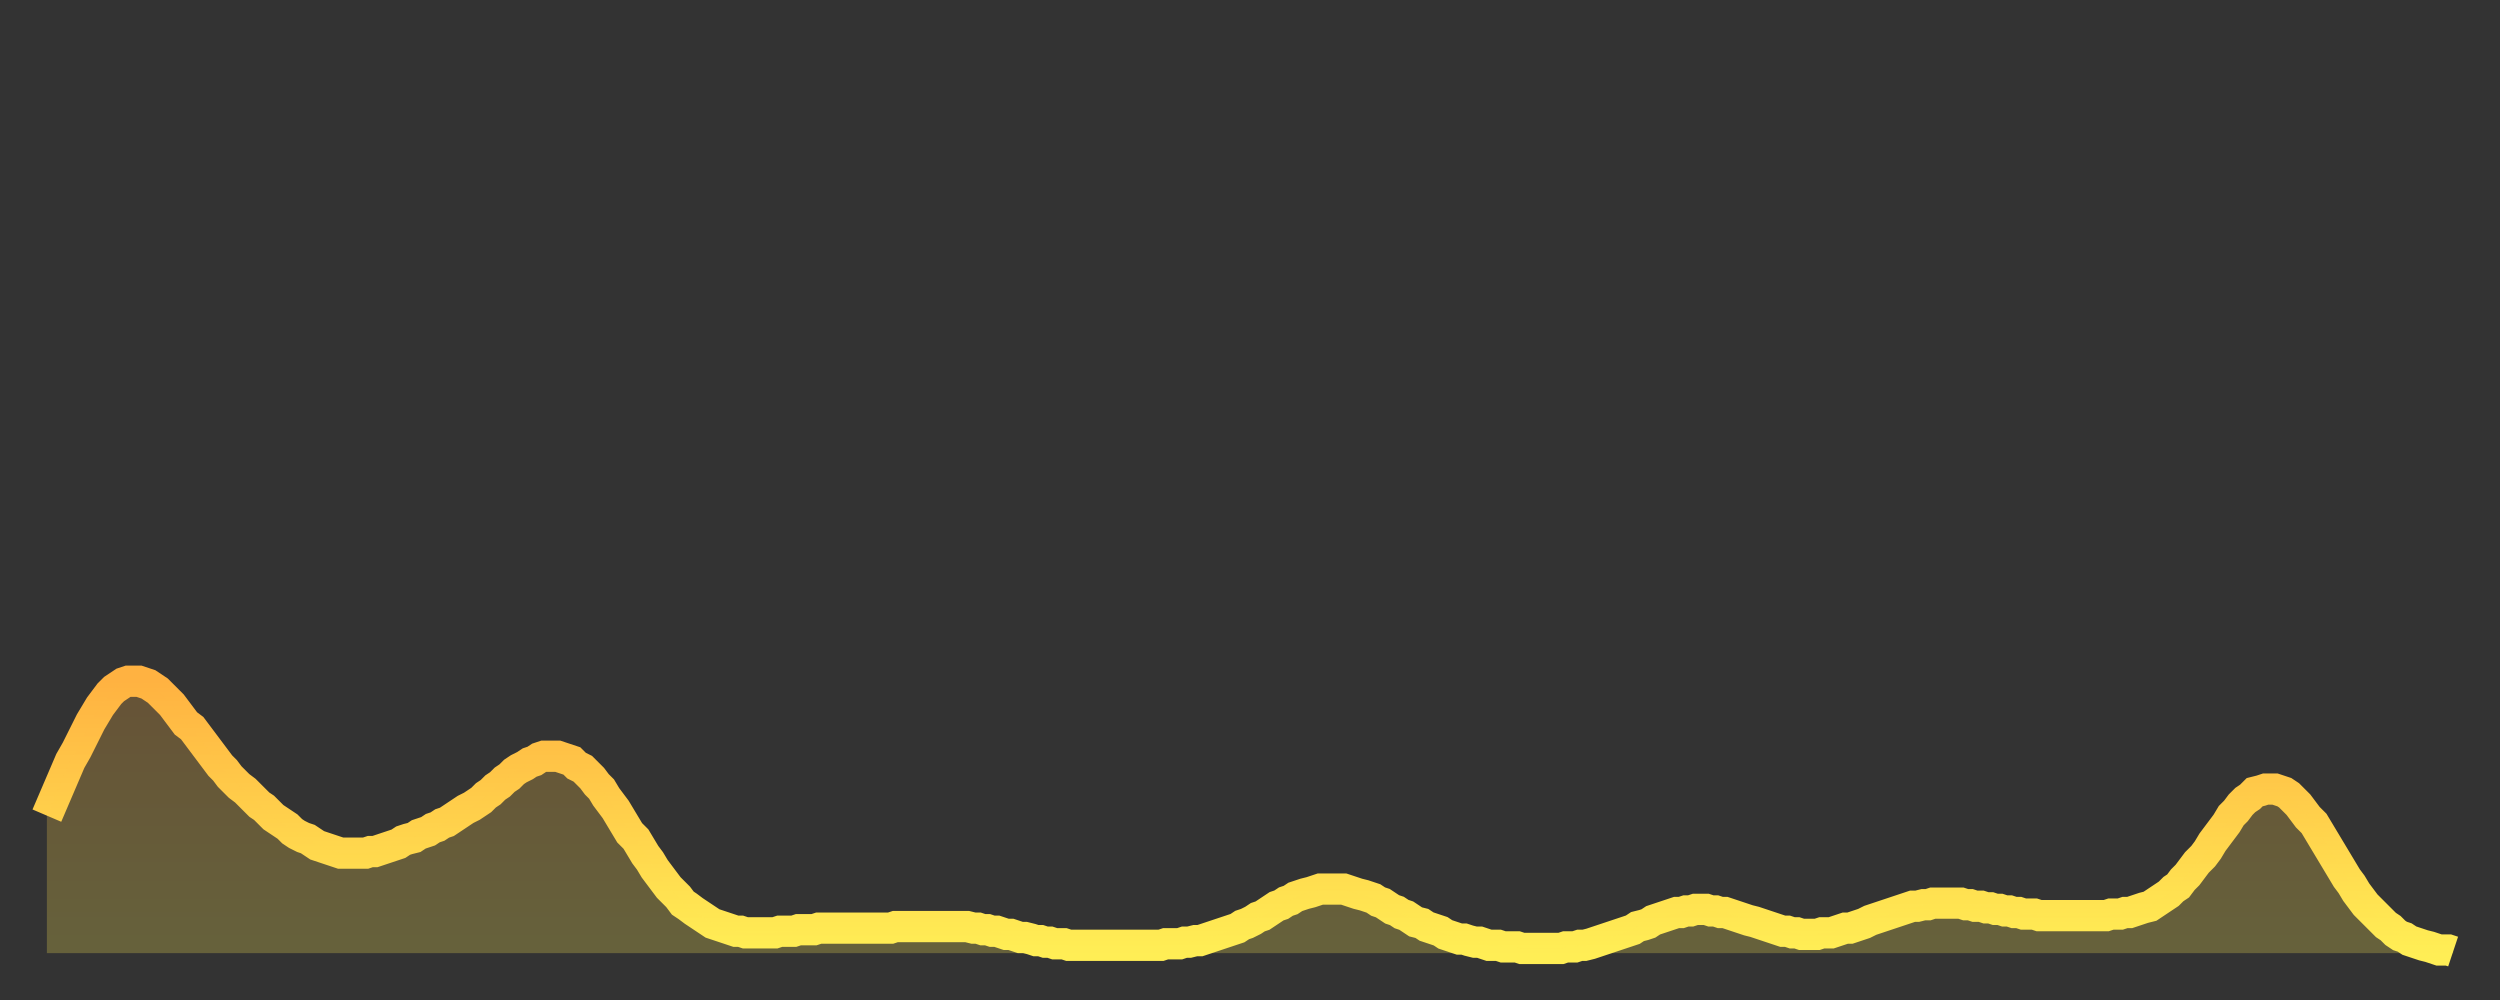 <?xml version="1.0" encoding="utf-8" ?>
<svg baseProfile="full" height="64" version="1.1" width="160" xmlns="http://www.w3.org/2000/svg" xmlns:ev="http://www.w3.org/2001/xml-events" xmlns:xlink="http://www.w3.org/1999/xlink"><rect width="100%" height="100%" fill="#333333" stroke="none"/><defs><linearGradient id="id29980" x1="0" x2="0" y1="0" y2="1"><stop offset="0%" stop-color="#ffb241" /><stop offset="50%" stop-color="#ffd04b" /><stop offset="100%" stop-color="#ffee55" /></linearGradient></defs><g transform="translate(3,3)"><g><path d="M 0.0 49.2 0.3 48.5 0.6 47.8 0.9 47.1 1.2 46.4 1.5 45.7 1.9 45.0 2.2 44.4 2.5 43.8 2.8 43.2 3.1 42.7 3.4 42.2 3.7 41.8 4.0 41.4 4.3 41.1 4.6 40.9 4.9 40.7 5.2 40.6 5.6 40.6 5.9 40.6 6.2 40.7 6.5 40.8 6.8 41.0 7.1 41.2 7.4 41.5 7.7 41.8 8.0 42.1 8.3 42.5 8.6 42.9 8.9 43.3 9.3 43.6 9.6 44.0 9.9 44.4 10.2 44.8 10.5 45.2 10.8 45.6 11.1 46.0 11.4 46.3 11.7 46.7 12.0 47.0 12.3 47.3 12.7 47.6 13.0 47.9 13.3 48.2 13.6 48.5 13.9 48.7 14.2 49.0 14.5 49.3 14.8 49.5 15.1 49.7 15.4 49.9 15.7 50.2 16.0 50.4 16.4 50.6 16.7 50.7 17.0 50.9 17.3 51.1 17.6 51.2 17.9 51.3 18.2 51.4 18.5 51.5 18.8 51.6 19.1 51.6 19.4 51.6 19.8 51.6 20.1 51.6 20.4 51.6 20.7 51.5 21.0 51.5 21.3 51.4 21.6 51.3 21.9 51.2 22.2 51.1 22.5 51.0 22.8 50.8 23.1 50.7 23.5 50.6 23.8 50.4 24.1 50.3 24.4 50.2 24.7 50.0 25.0 49.9 25.3 49.7 25.6 49.6 25.9 49.4 26.2 49.2 26.5 49.0 26.8 48.8 27.2 48.6 27.5 48.4 27.8 48.2 28.1 47.9 28.4 47.7 28.7 47.4 29.0 47.2 29.3 46.9 29.6 46.7 29.9 46.4 30.2 46.2 30.6 46.0 30.9 45.8 31.2 45.7 31.5 45.5 31.8 45.4 32.1 45.4 32.4 45.4 32.7 45.4 33.0 45.5 33.3 45.6 33.6 45.7 33.9 46.0 34.3 46.2 34.6 46.5 34.9 46.8 35.2 47.2 35.5 47.5 35.8 48.0 36.1 48.4 36.4 48.8 36.7 49.3 37.0 49.8 37.3 50.3 37.7 50.7 38.0 51.2 38.3 51.7 38.6 52.1 38.9 52.6 39.2 53.0 39.5 53.4 39.8 53.8 40.1 54.1 40.4 54.4 40.7 54.8 41.0 55.0 41.4 55.3 41.7 55.5 42.0 55.7 42.3 55.9 42.6 56.1 42.9 56.2 43.2 56.3 43.5 56.4 43.8 56.5 44.1 56.6 44.4 56.6 44.7 56.7 45.1 56.7 45.4 56.7 45.7 56.7 46.0 56.7 46.3 56.7 46.6 56.7 46.9 56.6 47.2 56.6 47.5 56.6 47.8 56.6 48.1 56.5 48.5 56.5 48.8 56.5 49.1 56.5 49.4 56.4 49.7 56.4 50.0 56.4 50.3 56.4 50.6 56.4 50.9 56.4 51.2 56.4 51.5 56.4 51.8 56.4 52.2 56.4 52.5 56.4 52.8 56.4 53.1 56.4 53.4 56.4 53.7 56.4 54.0 56.4 54.3 56.3 54.6 56.3 54.9 56.3 55.2 56.3 55.6 56.3 55.9 56.3 56.2 56.3 56.5 56.3 56.8 56.3 57.1 56.3 57.4 56.3 57.7 56.3 58.0 56.3 58.3 56.3 58.6 56.3 58.9 56.3 59.3 56.4 59.6 56.4 59.9 56.5 60.2 56.5 60.5 56.6 60.8 56.6 61.1 56.7 61.4 56.8 61.7 56.8 62.0 56.9 62.3 57.0 62.6 57.0 63.0 57.1 63.3 57.2 63.6 57.2 63.9 57.3 64.2 57.3 64.5 57.4 64.8 57.4 65.1 57.4 65.4 57.5 65.7 57.5 66.0 57.5 66.4 57.5 66.7 57.5 67.0 57.5 67.3 57.5 67.6 57.5 67.9 57.5 68.2 57.5 68.5 57.5 68.8 57.5 69.1 57.5 69.4 57.5 69.7 57.5 70.1 57.5 70.4 57.5 70.7 57.5 71.0 57.5 71.3 57.5 71.6 57.4 71.9 57.4 72.2 57.4 72.5 57.4 72.8 57.3 73.1 57.3 73.5 57.2 73.8 57.2 74.1 57.1 74.4 57.0 74.7 56.9 75.0 56.8 75.3 56.7 75.6 56.6 75.9 56.5 76.2 56.4 76.5 56.2 76.8 56.1 77.2 55.9 77.5 55.7 77.8 55.6 78.1 55.4 78.4 55.2 78.7 55.0 79.0 54.9 79.3 54.7 79.6 54.6 79.9 54.4 80.2 54.3 80.5 54.2 80.9 54.1 81.2 54.0 81.5 53.9 81.8 53.9 82.1 53.9 82.4 53.9 82.7 53.9 83.0 53.9 83.3 54.0 83.6 54.1 83.9 54.2 84.3 54.3 84.6 54.4 84.9 54.5 85.2 54.7 85.5 54.8 85.8 55.0 86.1 55.2 86.4 55.3 86.7 55.5 87.0 55.6 87.3 55.8 87.6 56.0 88.0 56.1 88.3 56.3 88.6 56.4 88.9 56.5 89.2 56.6 89.5 56.8 89.8 56.9 90.1 57.0 90.4 57.1 90.7 57.1 91.0 57.2 91.4 57.3 91.7 57.3 92.0 57.4 92.3 57.5 92.6 57.5 92.9 57.5 93.2 57.6 93.5 57.6 93.8 57.6 94.1 57.6 94.4 57.7 94.7 57.7 95.1 57.7 95.4 57.7 95.7 57.7 96.0 57.7 96.3 57.7 96.6 57.7 96.9 57.7 97.2 57.6 97.5 57.6 97.8 57.6 98.1 57.5 98.4 57.5 98.8 57.4 99.1 57.3 99.4 57.2 99.7 57.1 100.0 57.0 100.3 56.9 100.6 56.8 100.9 56.7 101.2 56.6 101.5 56.5 101.8 56.3 102.2 56.2 102.5 56.1 102.8 55.9 103.1 55.8 103.4 55.7 103.7 55.6 104.0 55.5 104.3 55.4 104.6 55.4 104.9 55.3 105.2 55.3 105.5 55.2 105.9 55.2 106.2 55.2 106.5 55.3 106.8 55.3 107.1 55.4 107.4 55.4 107.7 55.5 108.0 55.6 108.3 55.7 108.6 55.8 108.9 55.9 109.3 56.0 109.6 56.1 109.9 56.2 110.2 56.3 110.5 56.4 110.8 56.5 111.1 56.6 111.4 56.6 111.7 56.7 112.0 56.7 112.3 56.8 112.6 56.8 113.0 56.8 113.3 56.8 113.6 56.7 113.9 56.7 114.2 56.7 114.5 56.6 114.8 56.5 115.1 56.4 115.4 56.4 115.7 56.3 116.0 56.2 116.3 56.1 116.7 55.9 117.0 55.8 117.3 55.7 117.6 55.6 117.9 55.5 118.2 55.4 118.5 55.3 118.8 55.2 119.1 55.1 119.4 55.0 119.7 55.0 120.1 54.9 120.4 54.9 120.7 54.8 121.0 54.8 121.3 54.8 121.6 54.8 121.9 54.8 122.2 54.8 122.5 54.8 122.8 54.9 123.1 54.9 123.4 55.0 123.8 55.0 124.1 55.1 124.4 55.1 124.7 55.2 125.0 55.2 125.3 55.3 125.6 55.3 125.9 55.4 126.2 55.4 126.5 55.5 126.8 55.5 127.2 55.5 127.5 55.6 127.8 55.6 128.1 55.6 128.4 55.6 128.7 55.6 129.0 55.6 129.3 55.6 129.6 55.6 129.9 55.6 130.2 55.6 130.5 55.6 130.9 55.6 131.2 55.6 131.5 55.6 131.8 55.6 132.1 55.5 132.4 55.5 132.7 55.5 133.0 55.4 133.3 55.4 133.6 55.3 133.9 55.2 134.2 55.1 134.6 55.0 134.9 54.8 135.2 54.6 135.5 54.4 135.8 54.2 136.1 53.9 136.4 53.7 136.7 53.3 137.0 53.0 137.3 52.6 137.6 52.2 138.0 51.8 138.3 51.4 138.6 50.9 138.9 50.5 139.2 50.1 139.5 49.7 139.8 49.2 140.1 48.9 140.4 48.5 140.7 48.2 141.0 48.0 141.3 47.7 141.7 47.6 142.0 47.5 142.3 47.5 142.6 47.5 142.9 47.6 143.2 47.7 143.5 47.9 143.8 48.2 144.1 48.5 144.4 48.9 144.7 49.3 145.1 49.7 145.4 50.2 145.7 50.7 146.0 51.2 146.3 51.7 146.6 52.2 146.9 52.7 147.2 53.2 147.5 53.6 147.8 54.1 148.1 54.5 148.4 54.9 148.8 55.3 149.1 55.6 149.4 55.9 149.7 56.2 150.0 56.4 150.3 56.7 150.6 56.9 150.9 57.0 151.2 57.2 151.5 57.3 151.8 57.4 152.1 57.5 152.5 57.6 152.8 57.7 153.1 57.8 153.4 57.8 153.7 57.8 154.0 57.9" fill="none" id="graph-curve" opacity="1" stroke="url(#id29980)" stroke-width="2" /><path d="M 0 58 L 0.0 49.2 0.3 48.5 0.6 47.8 0.9 47.1 1.2 46.4 1.5 45.7 1.9 45.0 2.2 44.4 2.5 43.8 2.8 43.2 3.1 42.7 3.4 42.2 3.7 41.8 4.0 41.4 4.3 41.1 4.6 40.9 4.9 40.7 5.2 40.6 5.6 40.6 5.9 40.6 6.2 40.7 6.5 40.8 6.8 41.0 7.1 41.2 7.4 41.5 7.7 41.8 8.0 42.1 8.3 42.5 8.6 42.9 8.9 43.3 9.3 43.6 9.6 44.0 9.9 44.4 10.2 44.8 10.5 45.2 10.8 45.6 11.1 46.0 11.4 46.3 11.7 46.7 12.0 47.0 12.3 47.3 12.7 47.6 13.0 47.9 13.3 48.2 13.6 48.5 13.9 48.7 14.2 49.0 14.5 49.3 14.8 49.5 15.1 49.7 15.4 49.9 15.7 50.2 16.0 50.4 16.4 50.6 16.7 50.7 17.0 50.9 17.3 51.1 17.6 51.2 17.9 51.3 18.2 51.4 18.5 51.5 18.8 51.6 19.1 51.6 19.4 51.6 19.8 51.6 20.1 51.6 20.4 51.6 20.7 51.5 21.0 51.5 21.3 51.4 21.6 51.3 21.9 51.2 22.2 51.1 22.5 51.0 22.8 50.8 23.1 50.7 23.5 50.6 23.8 50.4 24.1 50.3 24.4 50.2 24.7 50.0 25.0 49.9 25.3 49.7 25.6 49.6 25.9 49.4 26.2 49.2 26.5 49.0 26.8 48.8 27.2 48.6 27.5 48.4 27.8 48.2 28.1 47.9 28.4 47.7 28.7 47.4 29.0 47.2 29.3 46.9 29.6 46.7 29.9 46.4 30.2 46.2 30.6 46.0 30.9 45.8 31.2 45.7 31.5 45.5 31.8 45.4 32.1 45.4 32.4 45.4 32.7 45.4 33.0 45.5 33.3 45.6 33.6 45.7 33.9 46.0 34.3 46.2 34.6 46.5 34.9 46.8 35.2 47.2 35.5 47.5 35.8 48.0 36.1 48.4 36.4 48.8 36.7 49.3 37.0 49.8 37.3 50.3 37.7 50.7 38.0 51.2 38.3 51.7 38.6 52.1 38.9 52.6 39.2 53.0 39.5 53.4 39.8 53.8 40.1 54.1 40.4 54.4 40.7 54.8 41.0 55.0 41.4 55.3 41.7 55.5 42.0 55.7 42.3 55.9 42.6 56.1 42.9 56.2 43.2 56.3 43.5 56.4 43.8 56.5 44.1 56.6 44.4 56.6 44.7 56.7 45.1 56.7 45.4 56.7 45.7 56.7 46.0 56.7 46.3 56.7 46.6 56.7 46.9 56.6 47.2 56.6 47.5 56.6 47.8 56.6 48.1 56.5 48.5 56.5 48.8 56.5 49.1 56.5 49.4 56.4 49.7 56.4 50.0 56.4 50.3 56.4 50.6 56.4 50.9 56.4 51.2 56.4 51.5 56.4 51.8 56.4 52.2 56.4 52.5 56.4 52.8 56.4 53.1 56.4 53.4 56.4 53.7 56.4 54.0 56.4 54.3 56.3 54.6 56.3 54.9 56.3 55.2 56.3 55.6 56.3 55.9 56.3 56.2 56.3 56.5 56.3 56.8 56.3 57.1 56.3 57.4 56.3 57.7 56.3 58.0 56.3 58.3 56.3 58.6 56.3 58.9 56.3 59.3 56.4 59.6 56.4 59.9 56.5 60.2 56.5 60.5 56.6 60.8 56.6 61.1 56.7 61.4 56.8 61.7 56.8 62.0 56.9 62.3 57.0 62.6 57.0 63.0 57.1 63.3 57.2 63.6 57.2 63.9 57.3 64.2 57.3 64.5 57.4 64.8 57.4 65.1 57.4 65.4 57.5 65.7 57.5 66.0 57.5 66.4 57.5 66.7 57.5 67.0 57.5 67.3 57.5 67.6 57.5 67.9 57.5 68.2 57.5 68.5 57.5 68.8 57.5 69.1 57.5 69.4 57.5 69.7 57.5 70.1 57.5 70.4 57.5 70.7 57.5 71.0 57.5 71.3 57.5 71.6 57.4 71.9 57.4 72.2 57.4 72.5 57.4 72.8 57.3 73.1 57.3 73.5 57.2 73.8 57.2 74.1 57.1 74.4 57.0 74.7 56.9 75.0 56.8 75.3 56.7 75.6 56.6 75.9 56.5 76.2 56.4 76.5 56.2 76.8 56.1 77.2 55.9 77.5 55.7 77.8 55.6 78.1 55.4 78.4 55.2 78.7 55.0 79.0 54.9 79.3 54.7 79.6 54.6 79.9 54.4 80.2 54.3 80.5 54.2 80.9 54.1 81.2 54.0 81.5 53.9 81.8 53.9 82.1 53.9 82.4 53.9 82.7 53.9 83.0 53.9 83.3 54.0 83.6 54.1 83.9 54.2 84.3 54.3 84.6 54.4 84.9 54.5 85.2 54.7 85.5 54.8 85.8 55.0 86.1 55.2 86.4 55.3 86.7 55.5 87.0 55.6 87.3 55.8 87.6 56.0 88.0 56.1 88.3 56.3 88.6 56.4 88.9 56.5 89.2 56.6 89.5 56.8 89.8 56.9 90.1 57.0 90.4 57.1 90.7 57.1 91.0 57.2 91.4 57.3 91.7 57.3 92.0 57.4 92.3 57.5 92.6 57.5 92.9 57.5 93.2 57.6 93.5 57.6 93.8 57.6 94.1 57.6 94.4 57.7 94.7 57.7 95.1 57.7 95.4 57.7 95.7 57.7 96.0 57.7 96.3 57.7 96.6 57.7 96.9 57.7 97.2 57.6 97.5 57.6 97.8 57.6 98.1 57.5 98.4 57.5 98.8 57.4 99.1 57.3 99.4 57.2 99.7 57.1 100.0 57.0 100.3 56.9 100.6 56.8 100.9 56.7 101.2 56.6 101.5 56.5 101.8 56.3 102.2 56.2 102.5 56.1 102.8 55.9 103.1 55.8 103.4 55.7 103.7 55.6 104.0 55.5 104.3 55.4 104.6 55.4 104.9 55.3 105.2 55.3 105.5 55.2 105.9 55.2 106.2 55.2 106.5 55.3 106.8 55.3 107.1 55.4 107.4 55.4 107.7 55.5 108.0 55.6 108.3 55.7 108.6 55.8 108.9 55.9 109.3 56.0 109.6 56.1 109.9 56.2 110.2 56.3 110.5 56.4 110.8 56.5 111.1 56.6 111.4 56.6 111.7 56.7 112.0 56.7 112.3 56.8 112.6 56.8 113.0 56.8 113.3 56.8 113.6 56.7 113.9 56.7 114.2 56.7 114.5 56.6 114.8 56.5 115.1 56.4 115.4 56.4 115.7 56.3 116.0 56.2 116.3 56.1 116.7 55.9 117.0 55.8 117.3 55.7 117.6 55.6 117.9 55.5 118.2 55.4 118.5 55.3 118.8 55.2 119.1 55.1 119.4 55.0 119.7 55.0 120.1 54.9 120.4 54.9 120.7 54.8 121.0 54.8 121.3 54.8 121.6 54.8 121.9 54.8 122.2 54.8 122.5 54.8 122.8 54.9 123.1 54.9 123.4 55.0 123.8 55.0 124.1 55.1 124.4 55.1 124.7 55.2 125.0 55.2 125.3 55.3 125.6 55.3 125.9 55.4 126.2 55.4 126.5 55.5 126.8 55.5 127.2 55.5 127.5 55.6 127.8 55.6 128.1 55.6 128.4 55.6 128.7 55.6 129.0 55.6 129.3 55.6 129.6 55.6 129.9 55.6 130.2 55.6 130.5 55.6 130.9 55.6 131.2 55.6 131.5 55.6 131.8 55.6 132.1 55.5 132.4 55.5 132.7 55.5 133.0 55.4 133.3 55.4 133.6 55.3 133.9 55.2 134.2 55.1 134.6 55.0 134.9 54.8 135.2 54.6 135.5 54.4 135.8 54.2 136.1 53.9 136.4 53.7 136.7 53.3 137.0 53.0 137.3 52.6 137.6 52.2 138.0 51.8 138.3 51.4 138.6 50.9 138.9 50.5 139.2 50.1 139.5 49.7 139.8 49.2 140.1 48.9 140.4 48.5 140.7 48.2 141.0 48.0 141.3 47.7 141.7 47.6 142.0 47.5 142.3 47.5 142.6 47.5 142.9 47.6 143.2 47.7 143.5 47.9 143.8 48.2 144.1 48.5 144.4 48.9 144.7 49.3 145.1 49.7 145.4 50.2 145.7 50.7 146.0 51.2 146.3 51.7 146.6 52.2 146.9 52.7 147.2 53.2 147.5 53.6 147.8 54.1 148.1 54.5 148.4 54.9 148.8 55.3 149.1 55.6 149.4 55.9 149.7 56.2 150.0 56.4 150.3 56.7 150.6 56.9 150.9 57.0 151.2 57.2 151.5 57.3 151.8 57.4 152.1 57.5 152.5 57.6 152.8 57.7 153.1 57.8 153.4 57.8 153.7 57.8 154.0 57.9 154 58" fill="url(#id29980)" fill-opacity=".25" id="graph-shadow" /></g></g></svg>
